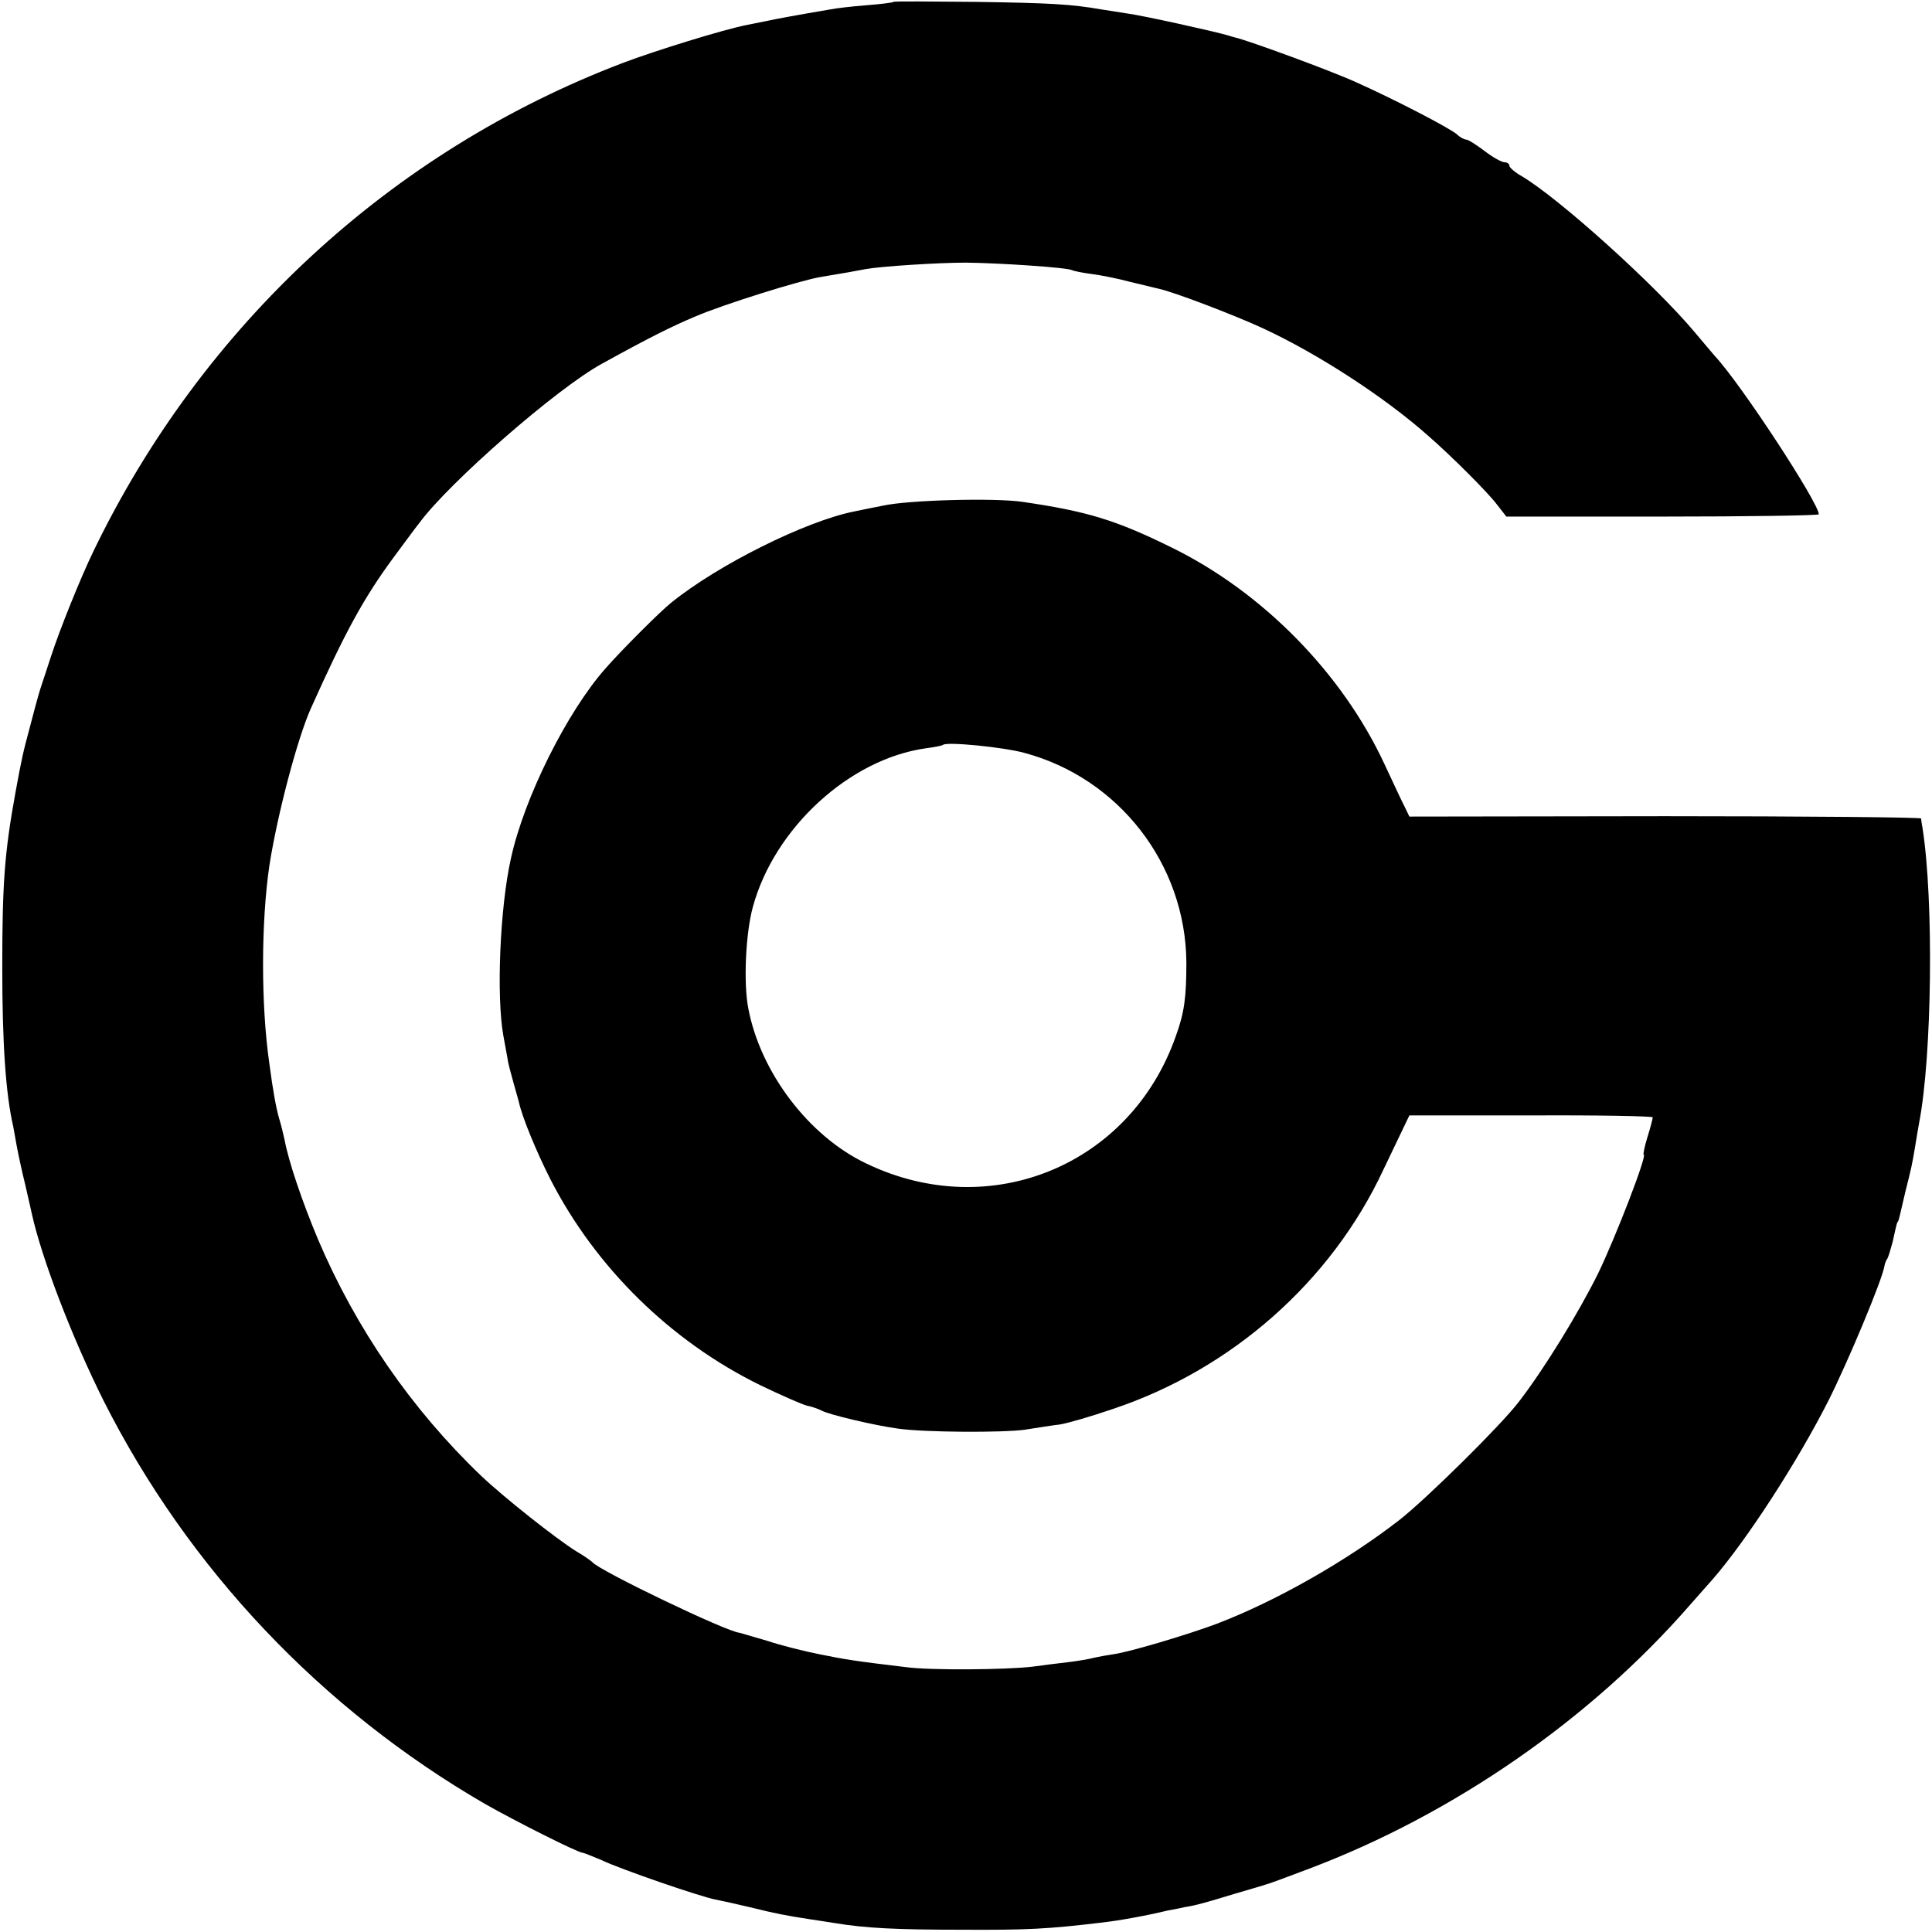 <?xml version="1.0" standalone="no"?>
<!DOCTYPE svg PUBLIC "-//W3C//DTD SVG 20010904//EN"
 "http://www.w3.org/TR/2001/REC-SVG-20010904/DTD/svg10.dtd">
<svg version="1.0" xmlns="http://www.w3.org/2000/svg"
 width="512pt" height="512pt" viewBox="0 0 512 512"
 preserveAspectRatio="xMidYMid meet">
<g transform="translate(0,512) scale(0.1,-0.1)"
fill="#000000" stroke="none">
<path d="M2368 5115 c-2 -2 -34 -6 -73 -9 -38 -3 -81 -8 -95 -11 -83 -14 -148
-26 -170 -31 -14 -3 -36 -7 -50 -10 -62 -12 -243 -68 -330 -101 -614 -234
-1113 -695 -1402 -1293 -34 -70 -90 -209 -113 -280 -10 -30 -20 -62 -23 -70
-8 -24 -10 -30 -31 -110 -21 -78 -23 -88 -40 -180 -29 -160 -35 -240 -35 -465
0 -198 9 -334 29 -420 1 -5 5 -28 9 -50 4 -22 14 -69 23 -105 8 -36 16 -69 17
-75 26 -119 107 -330 191 -498 225 -445 576 -816 1011 -1068 81 -46 246 -129
258 -129 3 0 25 -9 49 -19 52 -25 265 -98 303 -105 16 -3 56 -12 90 -20 68
-17 100 -23 159 -32 22 -3 51 -8 65 -10 83 -14 167 -18 340 -18 173 -1 227 2
370 19 44 5 112 17 175 32 17 3 37 7 45 9 27 4 56 12 131 35 41 12 79 23 84
25 6 1 57 20 115 42 381 144 744 395 1008 698 24 27 51 58 61 69 91 105 225
312 307 474 53 106 142 319 148 356 1 6 4 15 8 20 3 6 9 26 14 45 11 50 11 50
14 53 1 1 3 9 5 17 2 8 8 35 14 60 17 68 18 72 26 120 4 25 9 54 11 65 34 176
39 588 9 780 -2 11 -4 23 -4 26 -1 3 -306 6 -678 6 l-678 -1 -12 25 c-7 13
-31 65 -54 114 -112 241 -323 456 -564 574 -148 73 -224 96 -395 121 -74 11
-302 5 -370 -10 -30 -6 -66 -13 -79 -16 -127 -26 -357 -140 -482 -241 -28 -22
-133 -127 -174 -174 -102 -115 -216 -343 -251 -504 -29 -129 -39 -365 -20
-470 4 -22 9 -49 11 -60 1 -11 9 -40 16 -65 7 -25 13 -47 14 -50 8 -39 47
-133 83 -204 120 -235 320 -431 557 -547 56 -27 111 -51 123 -54 11 -2 29 -8
39 -13 19 -11 143 -40 203 -48 69 -10 276 -11 335 -3 33 5 75 12 94 14 19 3
82 21 140 41 315 105 579 338 717 634 25 52 51 106 57 119 l12 25 323 0 c177
1 322 -2 322 -5 0 -3 -6 -27 -14 -52 -8 -26 -12 -47 -10 -47 10 0 -74 -218
-121 -315 -51 -103 -142 -252 -210 -340 -48 -63 -245 -257 -315 -312 -140
-109 -328 -216 -485 -276 -77 -29 -235 -76 -275 -81 -14 -2 -36 -6 -50 -9 -14
-4 -45 -9 -70 -12 -25 -3 -67 -8 -95 -12 -70 -8 -269 -10 -335 -1 -134 16
-159 20 -228 34 -41 8 -104 24 -140 36 -37 11 -69 20 -72 21 -31 1 -373 165
-390 187 -3 3 -22 17 -43 29 -53 33 -192 143 -252 200 -185 177 -332 391 -432
626 -42 100 -78 206 -89 265 -3 14 -9 39 -14 55 -8 27 -17 76 -26 145 -23 159
-22 377 0 527 21 134 74 336 110 416 91 203 140 292 217 397 27 36 58 79 71
95 79 107 364 356 483 421 125 69 185 99 247 125 74 32 279 96 333 105 55 9
100 17 120 21 38 7 190 17 265 17 89 -1 270 -13 281 -20 4 -2 27 -7 51 -10 24
-3 70 -12 103 -21 33 -8 67 -16 75 -18 39 -8 204 -71 279 -106 144 -67 320
-181 436 -284 62 -54 159 -151 182 -182 l25 -32 414 0 c228 0 414 3 414 6 0
30 -206 345 -275 419 -5 6 -30 35 -55 65 -107 127 -358 353 -457 412 -18 10
-33 23 -33 28 0 5 -6 9 -13 9 -7 0 -31 13 -53 30 -21 16 -43 30 -48 30 -5 0
-17 6 -25 14 -20 17 -162 91 -267 138 -63 29 -286 111 -322 119 -4 1 -11 3
-17 5 -33 10 -227 53 -266 58 -25 4 -57 9 -70 11 -80 14 -136 17 -331 20 -119
1 -218 2 -220 0z m346 -1990 c251 -67 428 -295 430 -555 0 -92 -5 -133 -28
-196 -120 -342 -491 -495 -819 -338 -153 72 -282 242 -314 412 -13 67 -7 198
12 268 57 210 257 393 459 421 23 3 43 7 45 9 9 9 160 -6 215 -21z"/>
</g>
</svg>
